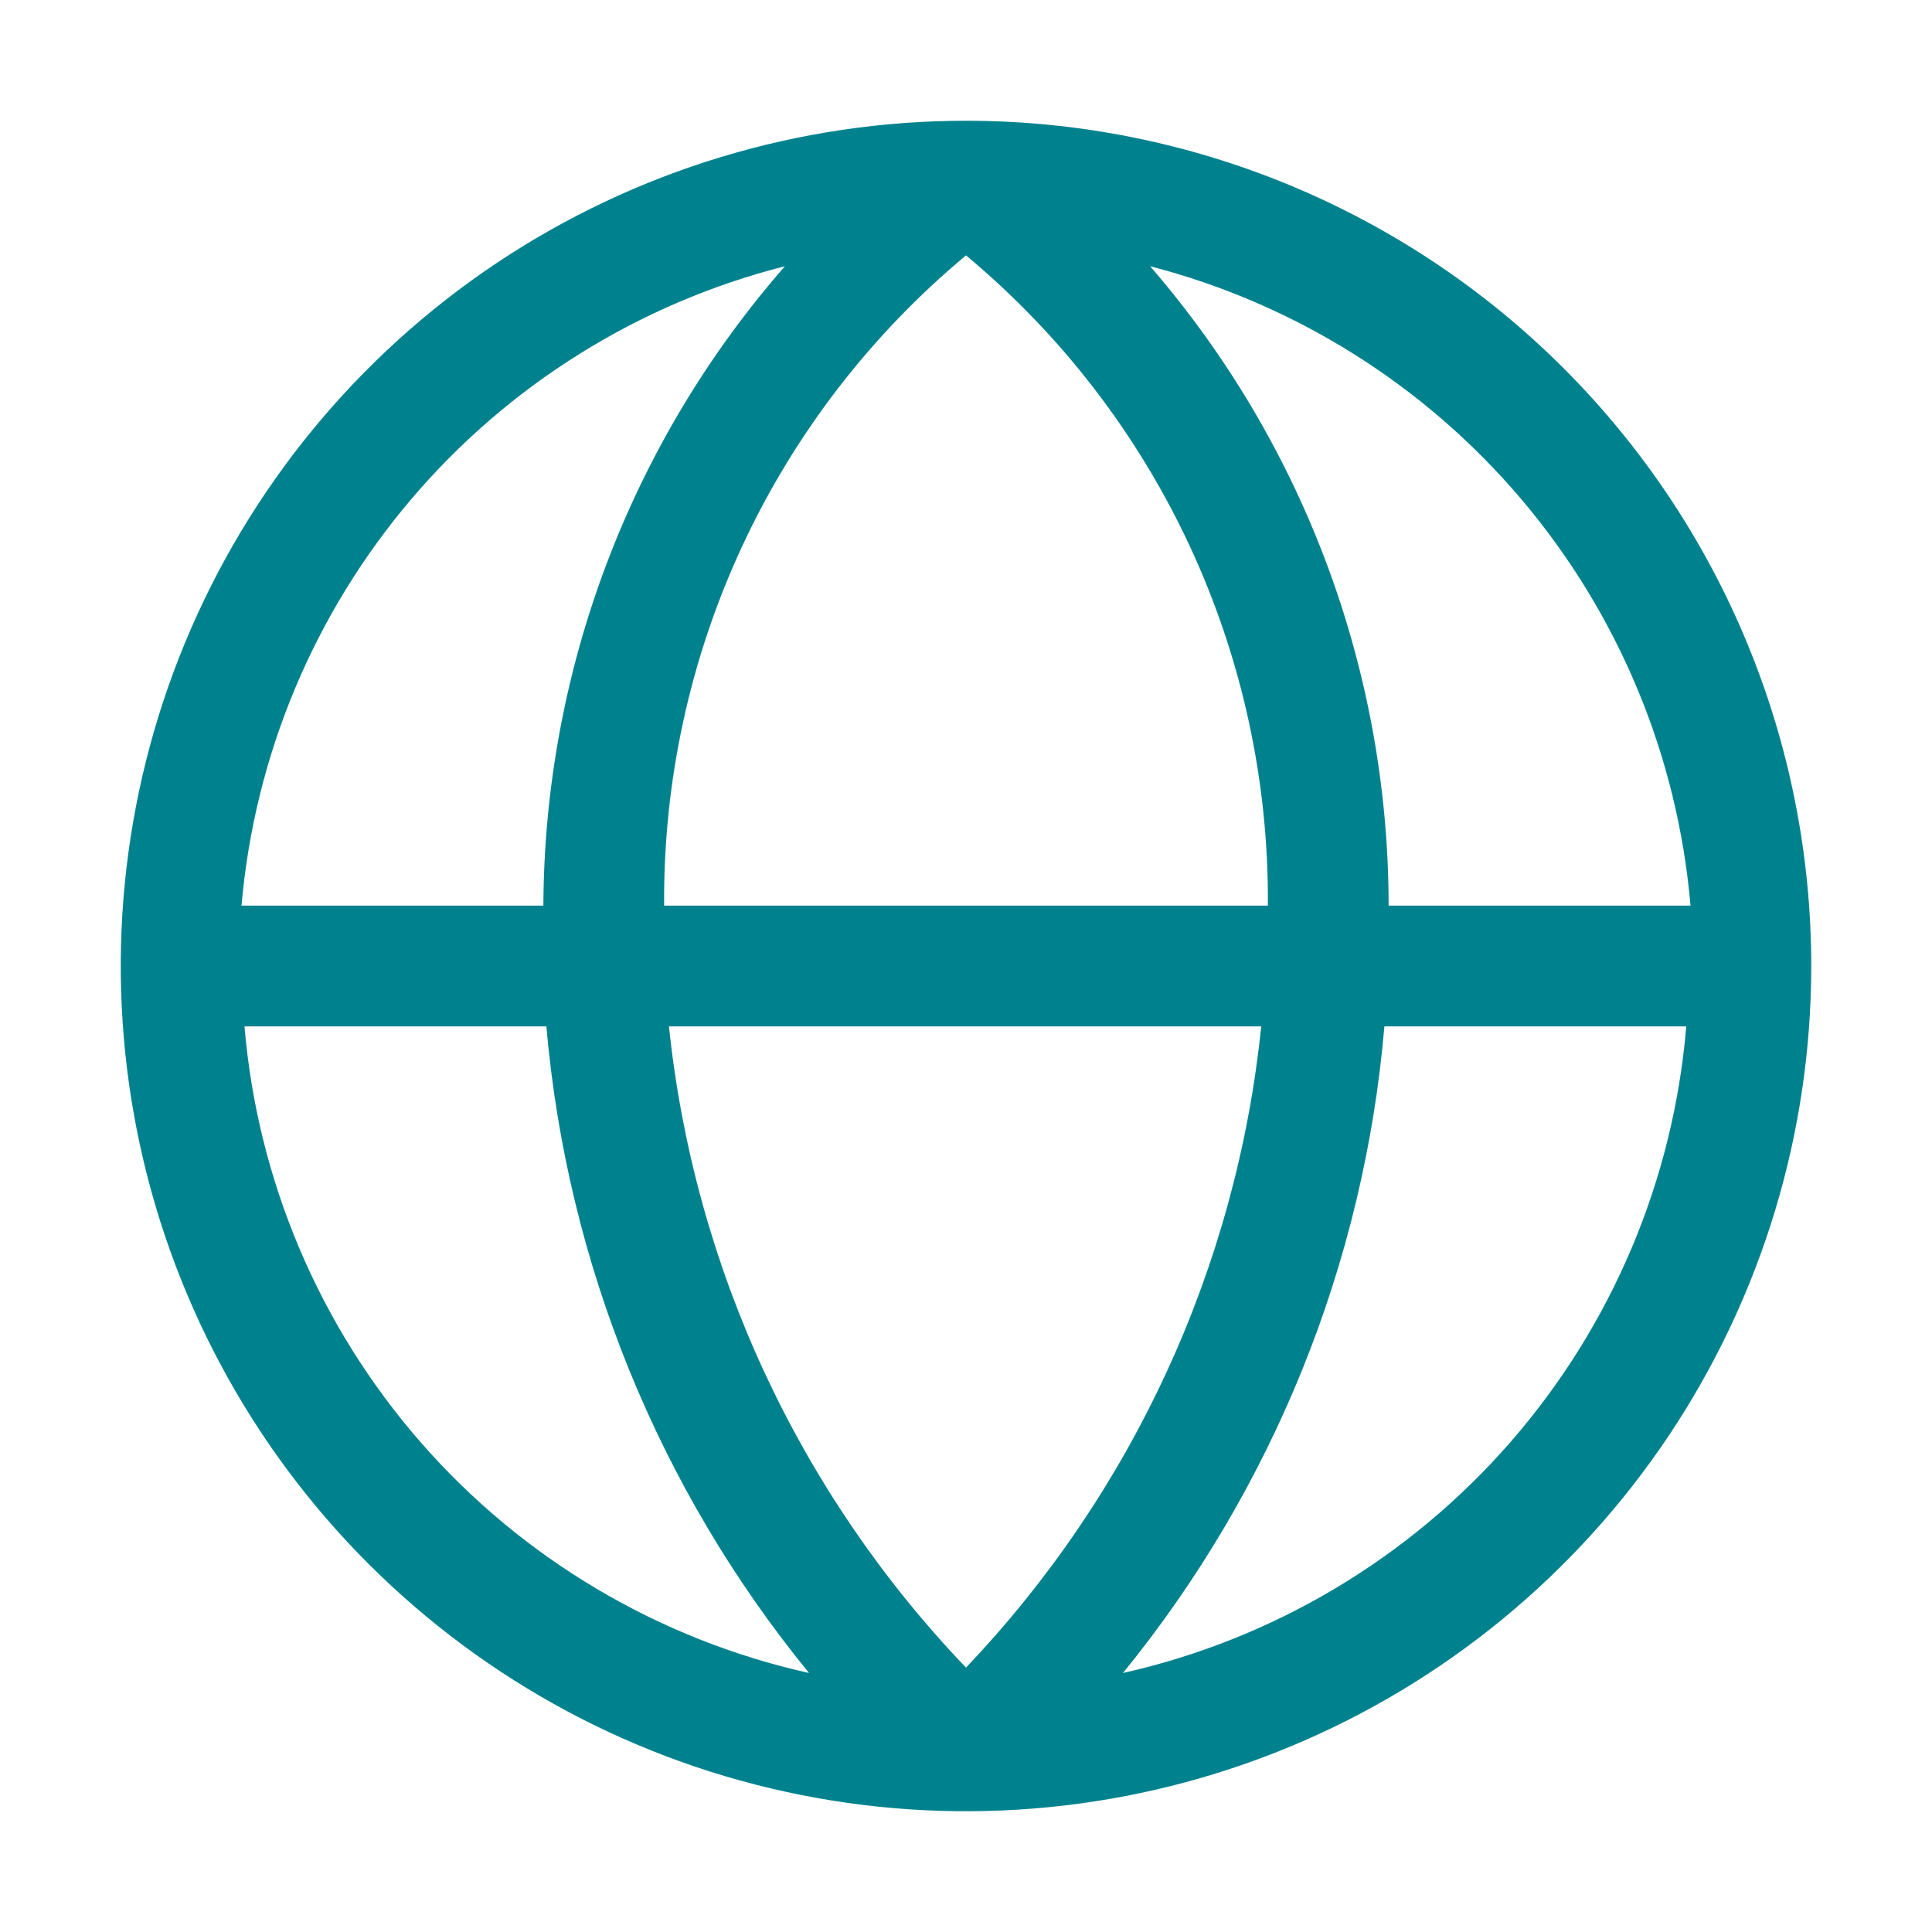 <svg width="36" height="36" viewBox="0 0 36 36" fill="none" xmlns="http://www.w3.org/2000/svg">
<path d="M18 2.25C14.885 2.25 11.84 3.174 9.25 4.904C6.66 6.635 4.641 9.095 3.449 11.973C2.257 14.851 1.945 18.017 2.553 21.073C3.16 24.128 4.66 26.934 6.863 29.137C9.066 31.34 11.872 32.84 14.927 33.447C17.983 34.055 21.149 33.743 24.027 32.551C26.905 31.359 29.365 29.34 31.096 26.75C32.826 24.16 33.75 21.115 33.75 18C33.75 13.823 32.091 9.817 29.137 6.863C26.183 3.909 22.177 2.25 18 2.25V2.25ZM18 4.759C19.775 6.237 21.201 8.09 22.174 10.185C23.146 12.28 23.642 14.565 23.625 16.875H12.375C12.358 14.565 12.854 12.28 13.826 10.185C14.799 8.09 16.225 6.237 18 4.759V4.759ZM14.625 4.961C11.741 8.262 10.143 12.492 10.125 16.875H4.5C4.743 14.084 5.848 11.438 7.662 9.303C9.476 7.168 11.91 5.651 14.625 4.961V4.961ZM4.556 19.125H10.181C10.565 23.542 12.27 27.74 15.075 31.174C12.267 30.548 9.731 29.042 7.839 26.875C5.947 24.707 4.797 21.992 4.556 19.125V19.125ZM12.431 19.125H23.501C23.041 23.607 21.106 27.809 18 31.073C14.881 27.814 12.934 23.611 12.465 19.125H12.431ZM20.925 31.174C23.722 27.738 25.419 23.539 25.796 19.125H31.421C31.182 21.989 30.035 24.702 28.147 26.869C26.259 29.036 23.729 30.544 20.925 31.174V31.174ZM25.875 16.875C25.872 12.499 24.295 8.27 21.431 4.961C24.136 5.661 26.557 7.183 28.36 9.317C30.164 11.451 31.261 14.091 31.5 16.875H25.875Z" fill="#00828E"/>
</svg>
